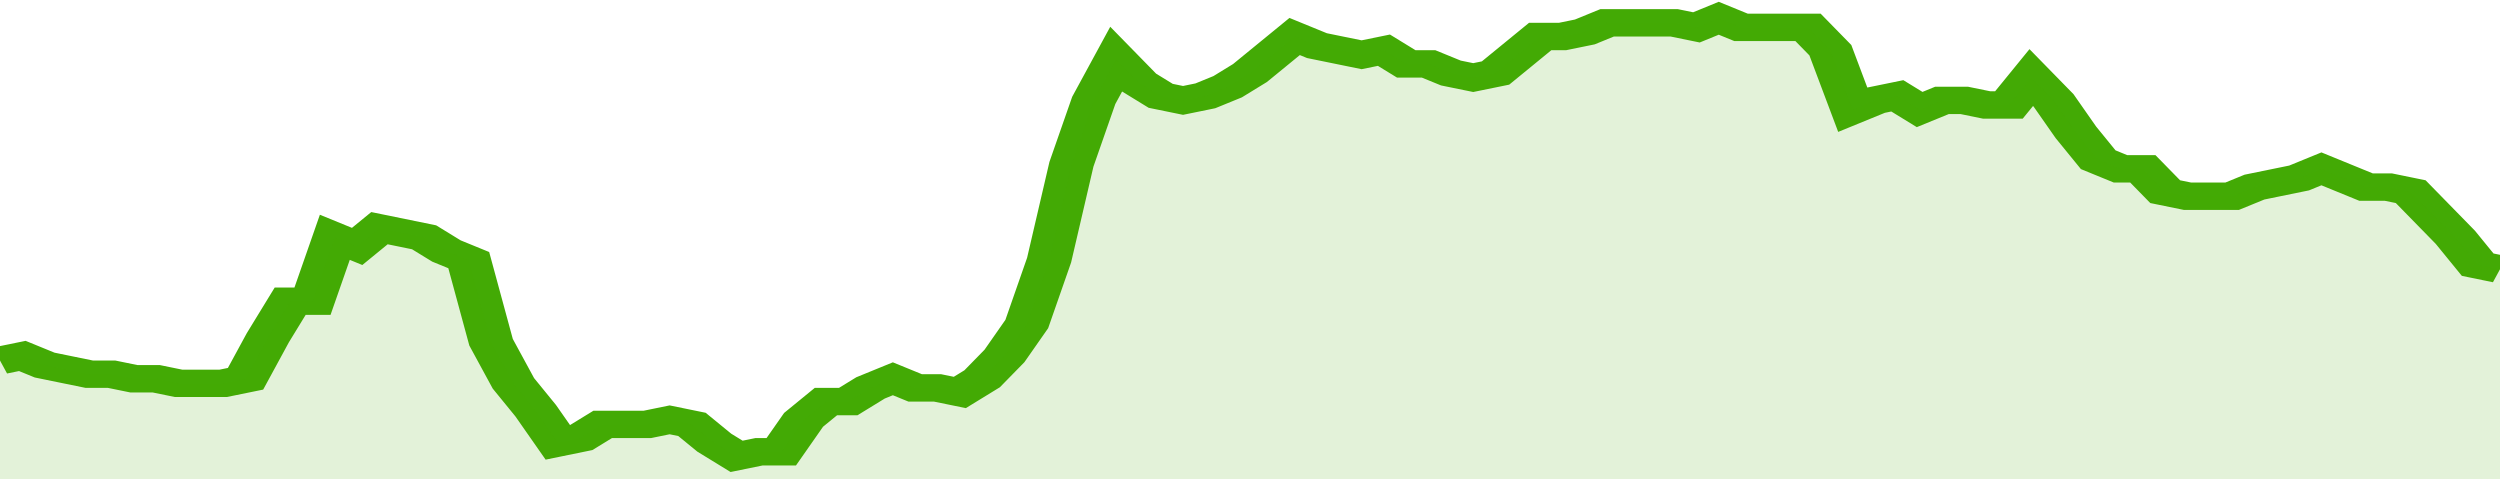 <svg xmlns="http://www.w3.org/2000/svg" viewBox="0 0 336 105" width="120" height="23" preserveAspectRatio="none">
				 <polyline fill="none" stroke="#43AA05" stroke-width="6" points="0, 79 3, 78 6, 80 9, 81 12, 82 15, 82 18, 83 21, 83 24, 84 27, 84 30, 84 33, 83 36, 74 39, 66 42, 66 45, 52 48, 54 51, 50 54, 51 57, 52 60, 55 63, 57 66, 75 69, 84 72, 90 75, 97 78, 96 81, 93 84, 93 87, 93 90, 92 93, 93 96, 97 99, 100 102, 99 105, 99 108, 92 111, 88 114, 88 117, 85 120, 83 123, 85 126, 85 129, 86 132, 83 135, 78 138, 71 141, 57 144, 36 147, 22 150, 13 153, 18 156, 21 159, 22 162, 21 165, 19 168, 16 171, 12 174, 8 177, 10 180, 11 183, 12 186, 11 189, 14 192, 14 195, 16 198, 17 201, 16 204, 12 207, 8 210, 8 213, 7 216, 5 219, 5 222, 5 225, 5 228, 6 231, 4 234, 6 237, 6 240, 6 243, 6 246, 11 249, 24 252, 22 255, 21 258, 24 261, 22 264, 22 267, 23 270, 23 273, 17 276, 22 279, 29 282, 35 285, 37 288, 37 291, 42 294, 43 297, 43 300, 43 303, 41 306, 40 309, 39 312, 37 315, 39 318, 41 321, 41 324, 42 327, 47 330, 52 333, 58 336, 59 336, 59 "> </polyline>
				 <polygon fill="#43AA05" opacity="0.15" points="0, 105 0, 79 3, 78 6, 80 9, 81 12, 82 15, 82 18, 83 21, 83 24, 84 27, 84 30, 84 33, 83 36, 74 39, 66 42, 66 45, 52 48, 54 51, 50 54, 51 57, 52 60, 55 63, 57 66, 75 69, 84 72, 90 75, 97 78, 96 81, 93 84, 93 87, 93 90, 92 93, 93 96, 97 99, 100 102, 99 105, 99 108, 92 111, 88 114, 88 117, 85 120, 83 123, 85 126, 85 129, 86 132, 83 135, 78 138, 71 141, 57 144, 36 147, 22 150, 13 153, 18 156, 21 159, 22 162, 21 165, 19 168, 16 171, 12 174, 8 177, 10 180, 11 183, 12 186, 11 189, 14 192, 14 195, 16 198, 17 201, 16 204, 12 207, 8 210, 8 213, 7 216, 5 219, 5 222, 5 225, 5 228, 6 231, 4 234, 6 237, 6 240, 6 243, 6 246, 11 249, 24 252, 22 255, 21 258, 24 261, 22 264, 22 267, 23 270, 23 273, 17 276, 22 279, 29 282, 35 285, 37 288, 37 291, 42 294, 43 297, 43 300, 43 303, 41 306, 40 309, 39 312, 37 315, 39 318, 41 321, 41 324, 42 327, 47 330, 52 333, 58 336, 59 336, 105 "></polygon>
			</svg>